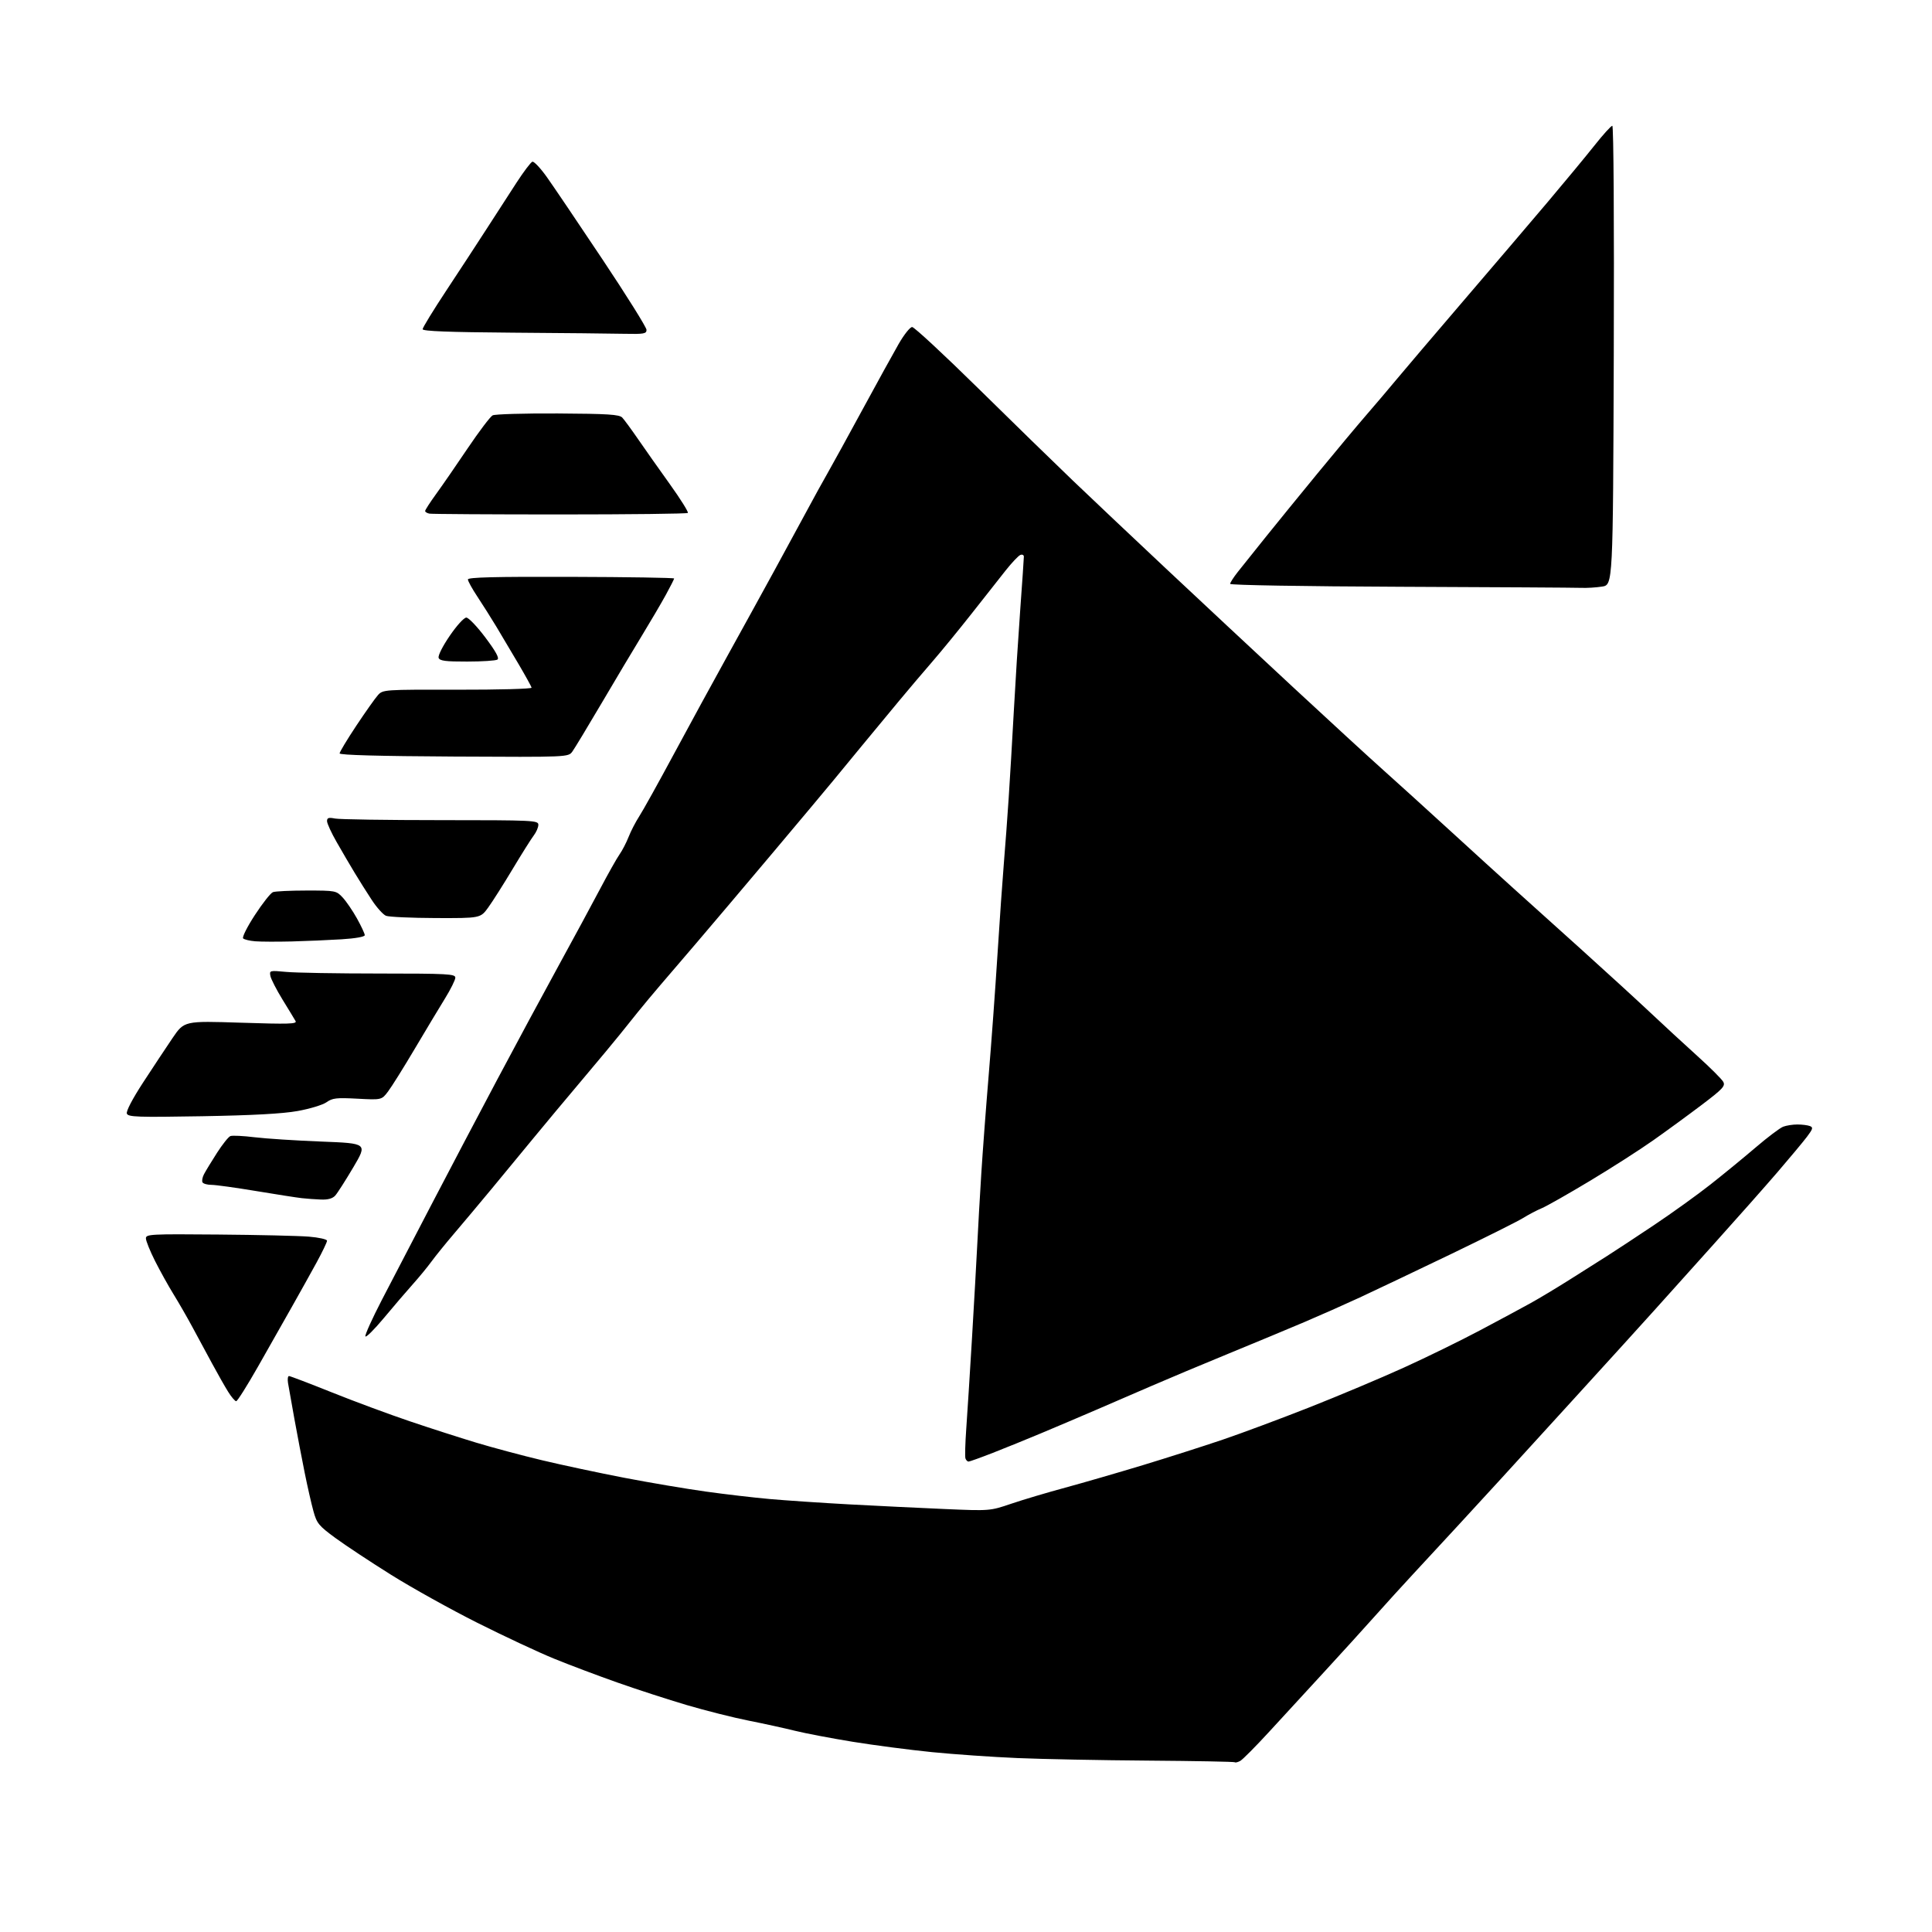 <?xml version="1.0" encoding="UTF-8" standalone="no"?>
<svg 
  version="1.1" 
  xmlns="http://www.w3.org/2000/svg" 
  xmlns:xlink="http://www.w3.org/1999/xlink" 
  xmlns:svg="http://www.w3.org/2000/svg"
  xmlns:rdf="http://www.w3.org/1999/02/22-rdf-syntax-ns#"
  xmlns:cc="http://creativecommons.org/ns#"
  xmlns:dc="http://purl.org/dc/elements/1.1/"
  viewBox="0 0 768 768"
  width="768"
  height="768"
>
<style>svg {background-color: white; }</style>"
<path stroke="none" fill="black" fill-rule="evenodd" d="M493.00,700.00C492.04,700.51 491.08,700.75 490.86,700.52C490.63,700.30 475.16,700.01 456.48,699.87C437.79,699.74 414.40,699.28 404.50,698.86C394.60,698.44 379.30,697.38 370.50,696.50C361.70,695.62 347.52,693.77 339.00,692.39C330.48,691.00 320.12,689.03 316.00,688.01C311.88,686.98 303.55,685.16 297.50,683.96C291.45,682.76 280.43,679.98 273.00,677.79C265.57,675.59 253.20,671.58 245.50,668.86C237.80,666.15 226.44,661.87 220.26,659.35C214.08,656.83 200.36,650.41 189.76,645.09C179.17,639.77 163.75,631.20 155.50,626.03C147.25,620.87 137.25,614.26 133.28,611.34C126.72,606.52 125.93,605.56 124.61,600.77C123.80,597.87 122.24,591.00 121.13,585.50C120.02,580.00 118.17,570.33 117.02,564.00C115.87,557.67 114.73,551.26 114.49,549.75C114.25,548.24 114.42,547.00 114.88,547.00C115.34,547.00 122.99,549.92 131.88,553.48C140.77,557.05 154.68,562.20 162.78,564.94C170.87,567.68 182.81,571.52 189.31,573.48C195.80,575.44 207.57,578.59 215.46,580.47C223.35,582.36 238.06,585.49 248.15,587.44C258.24,589.38 272.80,591.84 280.50,592.91C288.20,593.99 299.68,595.33 306.00,595.89C312.32,596.45 326.50,597.41 337.50,598.01C348.50,598.60 365.60,599.44 375.50,599.86C393.50,600.63 393.50,600.63 402.00,597.75C406.68,596.16 416.35,593.28 423.50,591.35C430.65,589.41 444.60,585.36 454.50,582.36C464.40,579.35 478.57,574.82 486.00,572.30C493.43,569.78 508.95,564.00 520.50,559.45C532.05,554.89 548.92,547.80 558.00,543.67C567.08,539.55 580.80,532.83 588.50,528.74C596.20,524.65 605.20,519.81 608.50,517.98C611.80,516.15 618.55,512.10 623.50,508.98C628.45,505.86 635.26,501.55 638.64,499.40C642.02,497.26 650.57,491.63 657.64,486.89C664.71,482.16 674.72,474.96 679.89,470.89C685.05,466.83 693.15,460.19 697.89,456.14C702.62,452.09 707.54,448.38 708.82,447.89C710.09,447.40 712.64,447.00 714.48,447.00C716.33,447.00 718.56,447.28 719.45,447.62C720.83,448.15 720.67,448.75 718.31,451.87C716.80,453.87 711.50,460.23 706.54,466.00C701.57,471.77 690.08,484.75 681.00,494.84C671.93,504.93 661.35,516.70 657.50,521.00C653.65,525.30 639.70,540.65 626.50,555.13C613.30,569.60 599.80,584.40 596.50,588.02C593.20,591.63 585.55,599.96 579.50,606.52C573.45,613.08 565.35,621.84 561.50,625.98C557.65,630.12 550.90,637.55 546.50,642.48C542.10,647.42 533.10,657.32 526.50,664.49C519.90,671.65 510.05,682.37 504.62,688.29C499.18,694.22 493.95,699.49 493.00,700.00zM385.01,581.00C384.57,581.00 384.02,580.44 383.78,579.75C383.54,579.06 383.69,573.77 384.10,568.00C384.52,562.23 385.54,546.02 386.38,532.00C387.21,517.98 388.16,501.10 388.49,494.50C388.81,487.90 389.53,475.30 390.08,466.50C390.64,457.70 391.95,440.15 393.01,427.50C394.07,414.85 395.64,393.25 396.51,379.50C397.38,365.75 398.53,349.32 399.06,343.00C399.59,336.68 400.44,325.20 400.95,317.50C401.46,309.80 402.38,294.27 402.99,283.00C403.60,271.73 404.75,253.50 405.55,242.50C406.35,231.50 407.00,221.95 407.00,221.28C407.00,220.61 406.37,220.30 405.61,220.60C404.85,220.89 402.20,223.69 399.73,226.81C397.27,229.94 391.17,237.68 386.18,244.00C381.20,250.32 374.20,258.88 370.63,263.00C367.05,267.12 361.14,274.10 357.48,278.50C353.83,282.90 347.16,290.95 342.67,296.39C338.18,301.83 332.93,308.21 331.00,310.57C329.07,312.93 318.29,325.80 307.03,339.18C295.77,352.55 282.12,368.68 276.71,375.00C271.30,381.32 264.81,388.90 262.29,391.84C259.77,394.78 255.86,399.46 253.61,402.25C251.35,405.03 248.15,409.02 246.50,411.11C244.85,413.20 238.07,421.34 231.44,429.21C224.81,437.07 216.03,447.58 211.94,452.57C207.85,457.56 200.45,466.53 195.50,472.50C190.55,478.47 183.78,486.54 180.46,490.43C177.14,494.32 173.11,499.30 171.50,501.50C169.90,503.70 166.54,507.78 164.04,510.57C161.54,513.36 156.37,519.40 152.55,523.99C148.73,528.57 145.44,531.83 145.24,531.22C145.04,530.61 147.97,524.12 151.76,516.80C155.55,509.49 164.40,492.48 171.43,479.00C178.45,465.52 190.29,443.02 197.74,429.00C205.19,414.98 216.10,394.73 221.98,384.00C227.86,373.27 235.28,359.55 238.47,353.50C241.66,347.45 245.16,341.22 246.26,339.66C247.36,338.10 248.99,334.95 249.89,332.66C250.78,330.37 252.69,326.70 254.11,324.50C255.54,322.30 261.80,311.05 268.01,299.50C274.23,287.95 283.68,270.62 289.01,261.00C294.34,251.38 302.76,236.07 307.72,227.00C312.68,217.93 318.67,206.90 321.03,202.50C323.38,198.10 326.98,191.57 329.02,188.00C331.06,184.43 337.36,172.95 343.03,162.50C348.70,152.05 355.09,140.46 357.22,136.75C359.35,133.04 361.76,130.00 362.59,130.00C363.42,130.00 375.21,140.94 388.80,154.31C402.38,167.68 419.35,184.21 426.50,191.06C433.65,197.90 450.30,213.64 463.50,226.03C476.70,238.42 499.36,259.57 513.86,273.03C528.36,286.49 544.51,301.32 549.75,306.00C554.99,310.68 566.90,321.48 576.21,330.00C585.52,338.52 596.89,348.88 601.48,353.00C606.07,357.12 618.06,367.93 628.13,377.00C638.20,386.07 650.74,397.55 656.00,402.50C661.26,407.45 669.71,415.25 674.79,419.83C679.86,424.41 684.47,429.01 685.03,430.05C685.91,431.71 684.81,432.89 676.43,439.23C671.14,443.23 662.47,449.57 657.16,453.31C651.85,457.06 640.50,464.33 631.95,469.46C623.40,474.60 614.82,479.47 612.88,480.28C610.95,481.08 607.59,482.84 605.43,484.19C603.27,485.53 590.25,492.04 576.50,498.66C562.75,505.27 546.55,512.98 540.50,515.79C534.45,518.59 524.55,522.98 518.50,525.55C512.45,528.12 498.95,533.74 488.50,538.03C478.05,542.32 464.32,548.08 458.00,550.82C451.68,553.56 441.55,557.93 435.50,560.54C429.45,563.15 419.77,567.26 414.00,569.68C408.23,572.10 399.52,575.64 394.65,577.54C389.78,579.44 385.44,581.00 385.01,581.00zM93.89,557.00C93.41,557.00 91.97,555.31 90.69,553.25C89.40,551.19 86.53,546.12 84.30,542.00C82.07,537.88 78.55,531.35 76.47,527.50C74.40,523.65 71.02,517.79 68.97,514.47C66.92,511.15 63.62,505.20 61.62,501.24C59.63,497.29 58.00,493.25 58.00,492.27C58.00,490.61 59.79,490.52 86.75,490.75C102.56,490.88 118.76,491.26 122.75,491.58C126.74,491.91 130.00,492.64 130.00,493.21C130.00,493.79 128.13,497.68 125.84,501.88C123.55,506.07 119.13,514.00 116.02,519.50C112.91,525.00 106.85,535.69 102.56,543.25C98.26,550.81 94.36,557.00 93.89,557.00zM127.60,476.84C125.34,476.75 121.92,476.51 120.00,476.29C118.08,476.08 109.87,474.80 101.76,473.45C93.65,472.10 85.69,471.00 84.07,471.00C82.45,471.00 80.85,470.56 80.51,470.02C80.18,469.48 80.44,468.02 81.09,466.77C81.74,465.52 84.05,461.72 86.23,458.32C88.41,454.92 90.82,451.90 91.58,451.61C92.35,451.31 96.70,451.52 101.24,452.08C105.78,452.63 117.73,453.40 127.78,453.79C146.07,454.50 146.07,454.50 140.46,464.00C137.37,469.23 134.13,474.29 133.27,475.25C132.19,476.44 130.38,476.95 127.60,476.84zM80.26,443.72C54.55,444.16 50.95,444.03 50.43,442.68C50.07,441.75 52.61,436.88 56.88,430.32C60.76,424.37 66.02,416.42 68.58,412.65C73.24,405.81 73.24,405.81 95.76,406.54C114.83,407.16 118.17,407.06 117.49,405.89C117.06,405.12 114.73,401.29 112.31,397.36C109.90,393.43 107.73,389.20 107.49,387.97C107.07,385.77 107.21,385.73 113.78,386.35C117.48,386.70 134.11,386.99 150.75,386.99C178.03,387.00 181.00,387.16 181.00,388.63C181.00,389.52 179.16,393.24 176.91,396.88C174.66,400.52 169.22,409.57 164.82,417.00C160.42,424.43 155.67,432.02 154.26,433.88C151.70,437.26 151.70,437.26 142.10,436.75C133.73,436.30 132.15,436.49 129.79,438.16C128.29,439.22 123.12,440.79 118.29,441.65C112.24,442.73 100.38,443.37 80.26,443.72zM116.00,374.24C110.22,374.38 103.70,374.36 101.50,374.18C99.30,374.01 97.12,373.49 96.65,373.03C96.18,372.58 98.28,368.39 101.32,363.74C104.35,359.09 107.58,354.99 108.50,354.64C109.41,354.29 115.44,354.00 121.89,354.00C133.40,354.00 133.68,354.05 136.20,356.75C137.62,358.26 140.18,362.01 141.89,365.08C143.60,368.15 145.00,371.15 145.00,371.74C145.00,372.39 141.32,373.04 135.75,373.39C130.66,373.71 121.78,374.09 116.00,374.24zM173.24,364.94C163.48,364.90 154.57,364.50 153.44,364.04C152.31,363.58 149.80,360.80 147.85,357.85C145.91,354.91 142.83,350.02 141.01,347.00C139.18,343.98 135.96,338.48 133.85,334.78C131.73,331.09 130.00,327.32 130.00,326.41C130.00,325.08 130.63,324.88 133.17,325.38C134.91,325.73 153.81,326.02 175.17,326.02C212.28,326.03 214.00,326.11 214.00,327.88C214.00,328.90 213.18,330.80 212.17,332.12C211.17,333.43 207.38,339.45 203.75,345.50C200.13,351.55 195.77,358.41 194.07,360.75C190.99,365.00 190.99,365.00 173.24,364.94zM180.46,300.74C150.75,300.58 135.00,300.15 135.00,299.49C135.00,298.94 137.98,293.99 141.63,288.49C145.28,283.00 149.16,277.51 150.25,276.31C152.22,274.14 152.61,274.11 181.87,274.17C198.17,274.20 211.42,273.84 211.32,273.36C211.22,272.89 208.90,268.68 206.15,264.00C203.40,259.32 199.43,252.64 197.33,249.14C195.22,245.65 191.81,240.25 189.75,237.14C187.69,234.04 186.00,230.98 186.00,230.34C186.00,229.48 196.56,229.22 227.00,229.31C249.55,229.37 267.99,229.67 267.98,229.96C267.96,230.26 266.47,233.20 264.66,236.50C262.85,239.80 258.62,247.00 255.27,252.50C251.91,258.00 244.66,270.15 239.16,279.50C233.65,288.85 228.42,297.51 227.53,298.74C225.92,300.98 225.92,300.98 180.46,300.74zM185.72,262.98C177.10,263.00 174.82,262.70 174.37,261.52C174.04,260.67 175.92,256.92 178.76,252.77C181.54,248.69 184.44,245.50 185.36,245.50C186.27,245.50 189.69,249.08 192.97,253.46C197.17,259.07 198.57,261.65 197.72,262.20C197.05,262.62 191.65,262.98 185.72,262.98zM628.50,233.68C626.30,233.59 594.01,233.40 556.75,233.25C518.33,233.10 489.00,232.60 489.00,232.10C489.00,231.61 490.37,229.48 492.04,227.36C493.72,225.24 498.70,219.00 503.12,213.50C507.54,208.00 516.86,196.56 523.83,188.07C530.80,179.58 539.45,169.23 543.05,165.07C546.66,160.91 552.06,154.55 555.05,150.94C558.05,147.33 569.95,133.34 581.50,119.86C593.05,106.39 608.18,88.64 615.13,80.43C622.07,72.22 630.51,62.01 633.89,57.75C637.26,53.49 640.43,50.00 640.92,50.00C641.44,50.00 641.68,87.91 641.50,141.25C641.18,232.50 641.18,232.50 636.84,233.18C634.45,233.55 630.70,233.78 628.50,233.68zM222.64,204.50C195.03,204.50 171.67,204.35 170.72,204.18C169.78,204.00 169.00,203.53 169.00,203.13C169.00,202.73 170.94,199.72 173.31,196.45C175.69,193.18 181.35,184.99 185.89,178.24C190.43,171.50 194.91,165.59 195.83,165.11C196.75,164.63 208.40,164.29 221.71,164.36C241.81,164.48 246.17,164.76 247.36,166.00C248.14,166.82 250.97,170.68 253.64,174.56C256.31,178.45 262.00,186.50 266.27,192.46C270.54,198.42 273.76,203.57 273.43,203.90C273.10,204.23 250.24,204.50 222.64,204.50zM248.25,132.69C243.44,132.58 223.41,132.38 203.75,132.24C178.28,132.05 168.00,131.65 168.00,130.86C168.00,130.25 172.20,123.39 177.33,115.62C182.46,107.86 189.71,96.78 193.43,91.00C197.16,85.22 202.52,76.93 205.35,72.57C208.18,68.21 211.01,64.48 211.63,64.28C212.25,64.08 214.81,66.79 217.32,70.30C219.83,73.82 229.78,88.54 239.44,103.03C249.10,117.51 257.00,130.15 257.00,131.12C257.00,132.67 256.00,132.85 248.25,132.69z" />

</svg>